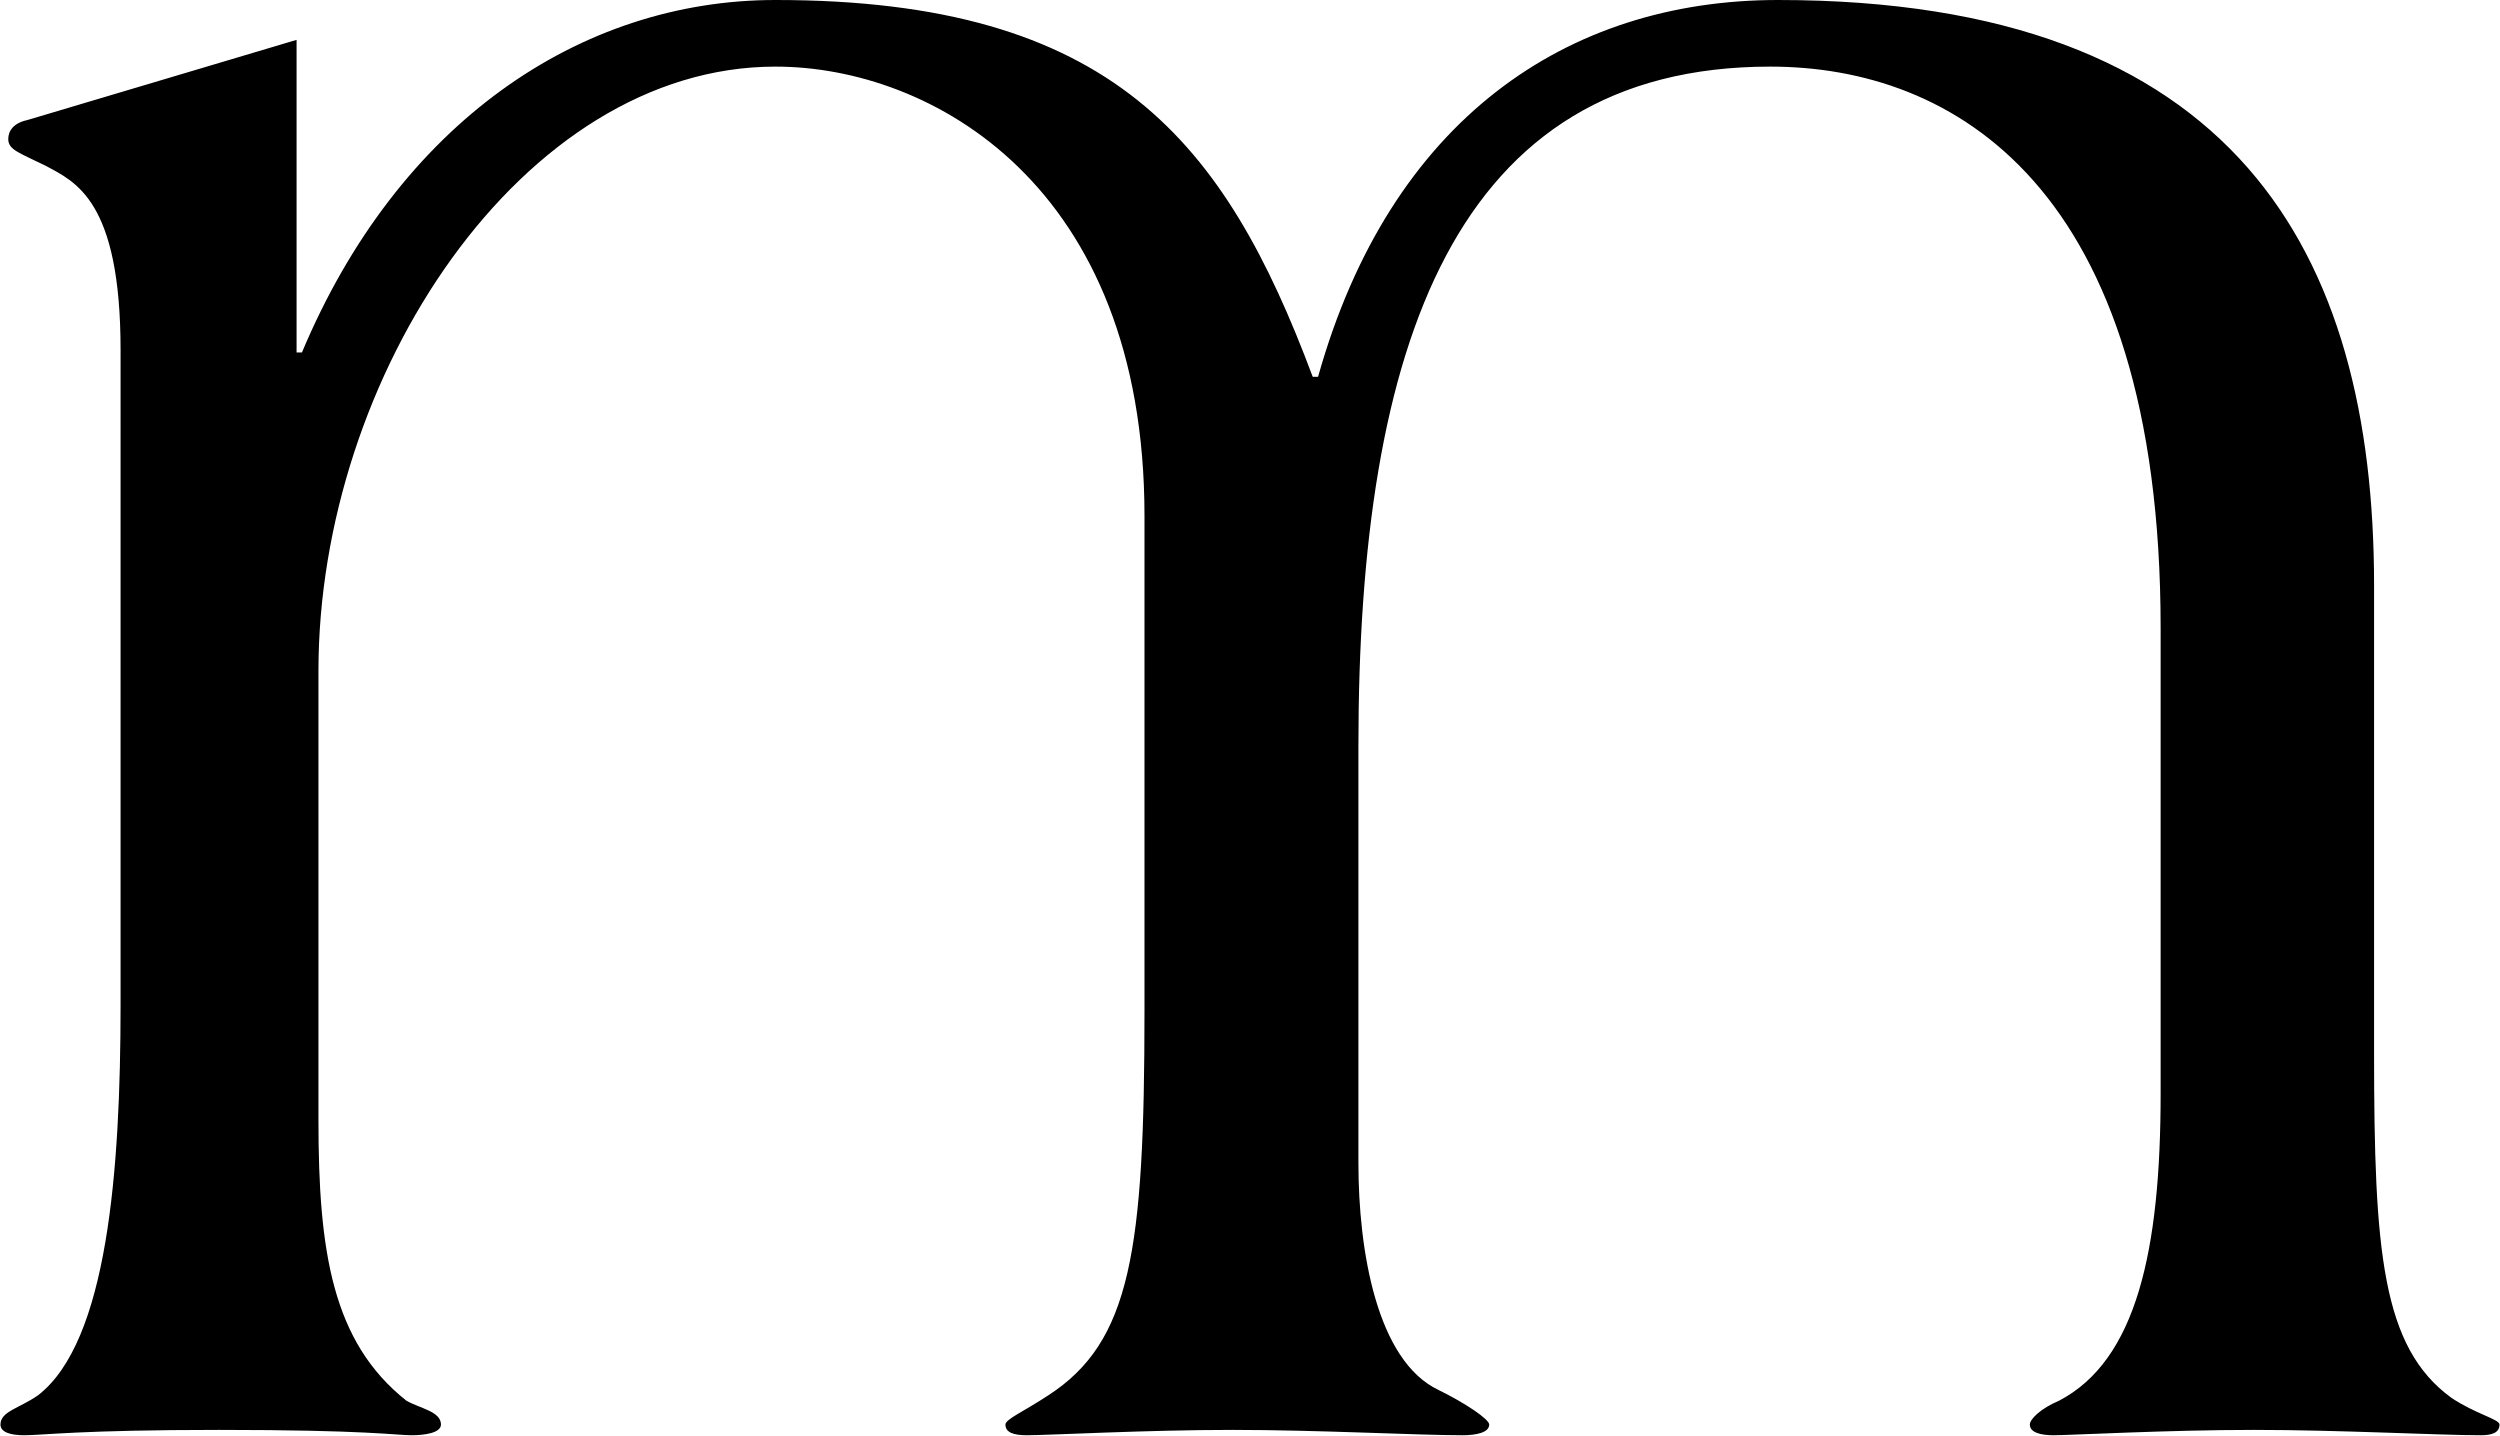 <?xml version="1.0" encoding="UTF-8"?><svg id="b" xmlns="http://www.w3.org/2000/svg" width="51.42" height="29.53" viewBox="0 0 51.42 29.53"><g id="c"><path id="d" d="M6.1.82v6.43h.11C8.19,2.53,11.93,0,15.95,0c6.93,0,9.24,2.91,11.05,7.75h.11c1.48-5.28,5.11-7.75,9.46-7.75,9.4,0,12.26,5.17,12.26,12.04v9.62c0,4.07.16,6.05,1.59,7.09.49.33.99.44.99.55,0,.17-.16.22-.38.22-.88,0-2.91-.11-4.67-.11s-3.79.11-4.12.11c-.28,0-.49-.06-.49-.22,0-.11.22-.33.6-.49,1.59-.83,2.09-3.08,2.09-6.32v-9.57c0-9.13-4.29-11.55-8.03-11.55-6.49,0-8.47,5.72-8.47,13.97v8.58c0,1.81.38,4.07,1.65,4.67.55.27,1.04.6,1.04.71,0,.17-.28.22-.55.22-.93,0-2.97-.11-4.73-.11s-3.79.11-4.23.11c-.28,0-.44-.06-.44-.22,0-.11.38-.27.88-.6,1.7-1.1,1.98-2.97,1.98-7.92v-10.17c0-6.82-4.4-9.24-7.59-9.24-5.22,0-9.4,6.38-9.4,12.43v9.24c0,2.69.28,4.56,1.81,5.77.28.16.71.22.71.49,0,.17-.33.22-.6.22-.33,0-.93-.11-3.96-.11-2.86,0-3.63.11-4.01.11-.28,0-.49-.06-.49-.22,0-.27.38-.33.77-.6,1.43-1.1,1.7-4.62,1.7-8.03V7.2c0-3.08-.93-3.46-1.54-3.79-.55-.27-.77-.33-.77-.55,0-.17.11-.33.39-.39L6.1.82Z"/></g></svg>